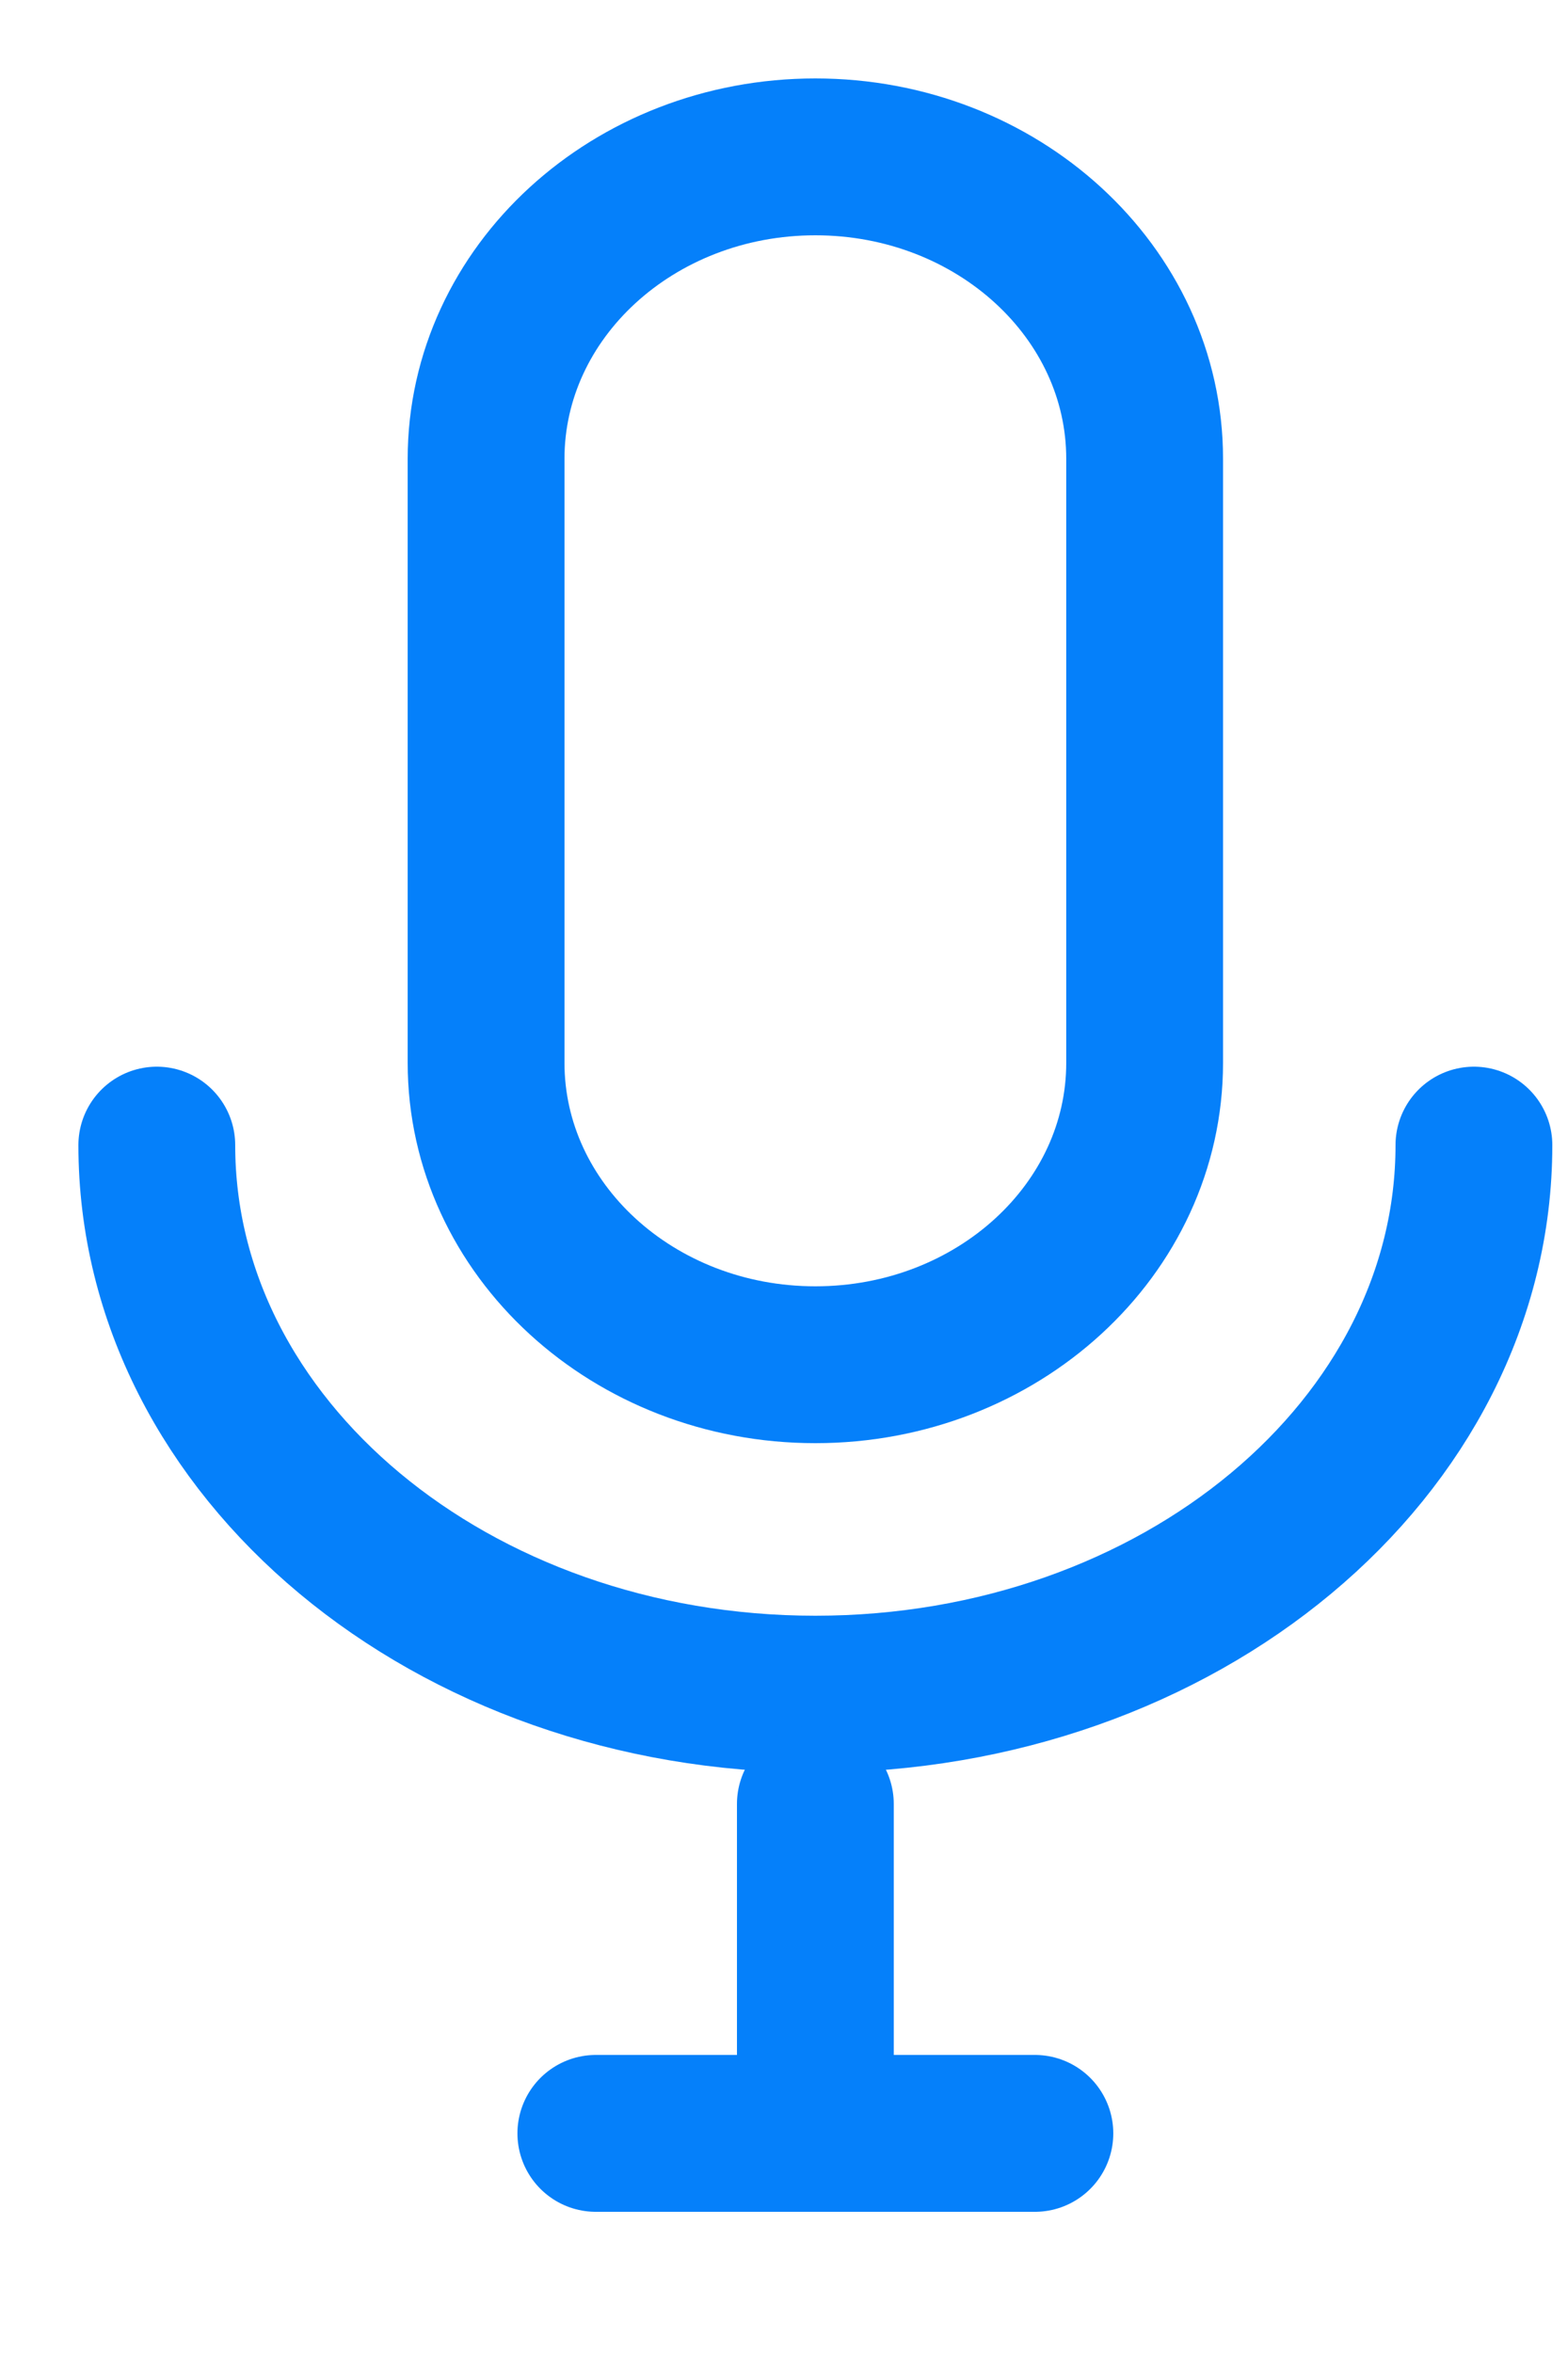 <?xml version="1.0" encoding="UTF-8"?>
<svg width="10px" height="15px" viewBox="0 0 10 15" version="1.1" xmlns="http://www.w3.org/2000/svg" xmlns:xlink="http://www.w3.org/1999/xlink">
    <title>podcast_icon</title>
    <g id="Page-1" stroke="none" stroke-width="1" fill="none" fill-rule="evenodd" stroke-linecap="round" stroke-linejoin="round">
        <g id="Resources-area" transform="translate(-844, -1365)" stroke="#0580FA">
            <g id="Resources" transform="translate(506, 1169)">
                <g id="resource2" transform="translate(308, 0)">
                    <g id="podcast_tag" transform="translate(20, 191)">
                        <g id="podcast_icon" transform="translate(11, 6)">
                            <path d="M8.4,6.3 C8.4,8.233 6.52,9.8 4.2,9.8 C1.88,9.8 0,8.233 0,6.3" id="Stroke-1"></path>
                            <line x1="4.2" y1="12.6" x2="4.2" y2="10.5" id="Stroke-3"></line>
                            <line x1="5.6" y1="12.6" x2="2.8" y2="12.6" id="Stroke-5"></line>
                            <path d="M4.2,7.7 C3.04,7.7 2.1,6.838 2.1,5.775 L2.1,1.925 C2.1,0.862 3.04,0 4.2,0 C5.36,0 6.3,0.862 6.3,1.925 L6.3,5.775 C6.3,6.838 5.36,7.7 4.2,7.7 Z" id="Stroke-7"></path>
                        </g>
                    </g>
                </g>
            </g>
        </g>
    </g>
</svg>